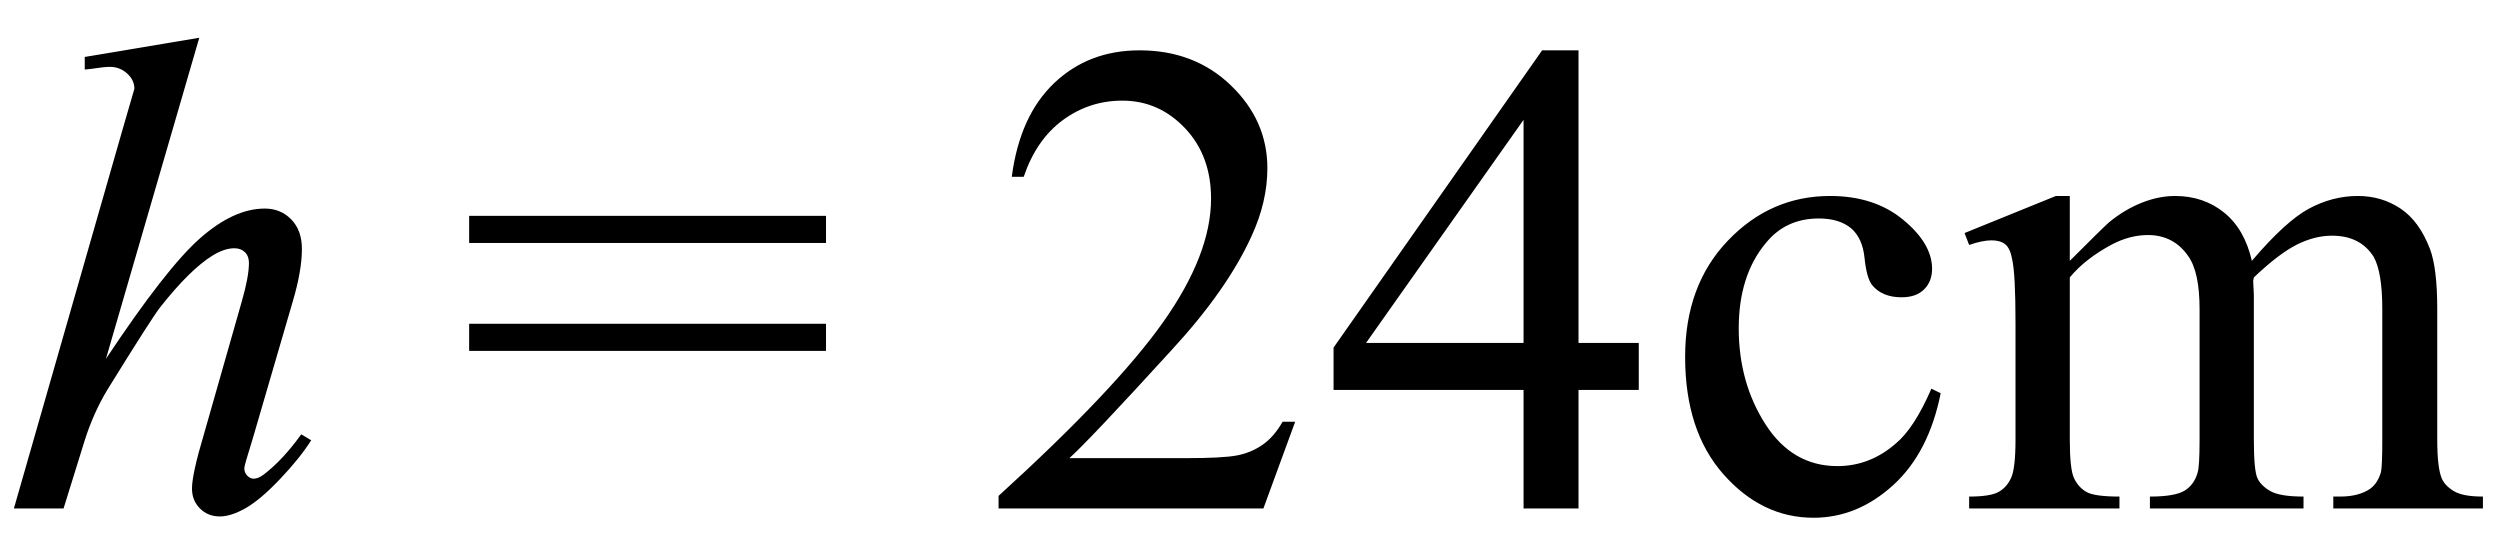 <svg xmlns="http://www.w3.org/2000/svg" xmlns:xlink="http://www.w3.org/1999/xlink" stroke-dasharray="none" shape-rendering="auto" font-family="'Dialog'" width="59" text-rendering="auto" fill-opacity="1" contentScriptType="text/ecmascript" color-interpolation="auto" color-rendering="auto" preserveAspectRatio="xMidYMid meet" font-size="12" fill="black" stroke="black" image-rendering="auto" stroke-miterlimit="10" zoomAndPan="magnify" version="1.0" stroke-linecap="square" stroke-linejoin="miter" contentStyleType="text/css" font-style="normal" height="13" stroke-width="1" stroke-dashoffset="0" font-weight="normal" stroke-opacity="1"><defs id="genericDefs"/><g><g text-rendering="optimizeLegibility" transform="translate(0,12)" color-rendering="optimizeQuality" color-interpolation="linearRGB" image-rendering="optimizeQuality"><path d="M4.703 -11.109 L2.5 -3.531 Q3.922 -5.672 4.719 -6.375 Q5.516 -7.078 6.25 -7.078 Q6.625 -7.078 6.875 -6.82 Q7.125 -6.562 7.125 -6.125 Q7.125 -5.609 6.906 -4.875 L5.953 -1.609 Q5.766 -1.016 5.766 -0.953 Q5.766 -0.844 5.836 -0.773 Q5.906 -0.703 5.984 -0.703 Q6.094 -0.703 6.219 -0.797 Q6.672 -1.141 7.109 -1.75 L7.344 -1.609 Q7.078 -1.188 6.609 -0.695 Q6.141 -0.203 5.797 -0.008 Q5.453 0.188 5.188 0.188 Q4.906 0.188 4.719 0 Q4.531 -0.188 4.531 -0.469 Q4.531 -0.812 4.812 -1.75 L5.703 -4.875 Q5.875 -5.469 5.875 -5.797 Q5.875 -5.953 5.781 -6.047 Q5.688 -6.141 5.531 -6.141 Q5.297 -6.141 5.016 -5.969 Q4.484 -5.641 3.781 -4.75 Q3.594 -4.516 2.531 -2.797 Q2.203 -2.25 2 -1.609 L1.5 0 L0.328 0 L2.891 -8.938 L3.172 -9.906 Q3.172 -10.109 3 -10.266 Q2.828 -10.422 2.594 -10.422 Q2.453 -10.422 2.156 -10.375 L2 -10.359 L2 -10.656 L4.703 -11.109 Z" stroke="none"/></g><g text-rendering="optimizeLegibility" transform="translate(10.775,12)" color-rendering="optimizeQuality" color-interpolation="linearRGB" image-rendering="optimizeQuality"><path d="M0.297 -6.906 L8.719 -6.906 L8.719 -6.266 L0.297 -6.266 L0.297 -6.906 ZM0.297 -4.359 L8.719 -4.359 L8.719 -3.719 L0.297 -3.719 L0.297 -4.359 Z" stroke="none"/></g><g text-rendering="optimizeLegibility" transform="translate(23.222,12)" color-rendering="optimizeQuality" color-interpolation="linearRGB" image-rendering="optimizeQuality"><path d="M7.344 -2.047 L6.594 0 L0.344 0 L0.344 -0.297 Q3.109 -2.812 4.234 -4.406 Q5.359 -6 5.359 -7.312 Q5.359 -8.328 4.742 -8.977 Q4.125 -9.625 3.266 -9.625 Q2.484 -9.625 1.859 -9.164 Q1.234 -8.703 0.938 -7.828 L0.656 -7.828 Q0.844 -9.266 1.656 -10.039 Q2.469 -10.812 3.672 -10.812 Q4.969 -10.812 5.828 -9.984 Q6.688 -9.156 6.688 -8.031 Q6.688 -7.234 6.312 -6.422 Q5.734 -5.156 4.438 -3.75 Q2.5 -1.625 2.016 -1.188 L4.781 -1.188 Q5.625 -1.188 5.961 -1.25 Q6.297 -1.312 6.57 -1.5 Q6.844 -1.688 7.047 -2.047 L7.344 -2.047 ZM15.453 -3.906 L15.453 -2.797 L14.031 -2.797 L14.031 0 L12.734 0 L12.734 -2.797 L8.25 -2.797 L8.25 -3.797 L13.172 -10.812 L14.031 -10.812 L14.031 -3.906 L15.453 -3.906 ZM12.734 -3.906 L12.734 -9.172 L9.016 -3.906 L12.734 -3.906 ZM22.578 -2.719 Q22.297 -1.312 21.453 -0.547 Q20.609 0.219 19.578 0.219 Q18.359 0.219 17.453 -0.805 Q16.547 -1.828 16.547 -3.578 Q16.547 -5.266 17.555 -6.32 Q18.562 -7.375 19.969 -7.375 Q21.016 -7.375 21.695 -6.812 Q22.375 -6.25 22.375 -5.656 Q22.375 -5.359 22.188 -5.172 Q22 -4.984 21.656 -4.984 Q21.188 -4.984 20.953 -5.281 Q20.828 -5.453 20.781 -5.914 Q20.734 -6.375 20.469 -6.609 Q20.188 -6.844 19.703 -6.844 Q18.922 -6.844 18.453 -6.266 Q17.812 -5.5 17.812 -4.25 Q17.812 -2.969 18.445 -1.984 Q19.078 -1 20.141 -1 Q20.906 -1 21.516 -1.531 Q21.953 -1.891 22.359 -2.828 L22.578 -2.719 ZM25.625 -5.844 Q26.406 -6.625 26.547 -6.75 Q26.906 -7.047 27.312 -7.211 Q27.719 -7.375 28.109 -7.375 Q28.781 -7.375 29.266 -6.984 Q29.75 -6.594 29.922 -5.844 Q30.719 -6.781 31.273 -7.078 Q31.828 -7.375 32.422 -7.375 Q32.984 -7.375 33.43 -7.078 Q33.875 -6.781 34.125 -6.125 Q34.297 -5.672 34.297 -4.703 L34.297 -1.625 Q34.297 -0.953 34.406 -0.703 Q34.484 -0.531 34.695 -0.406 Q34.906 -0.281 35.375 -0.281 L35.375 0 L31.844 0 L31.844 -0.281 L32 -0.281 Q32.453 -0.281 32.719 -0.469 Q32.891 -0.594 32.969 -0.859 Q33 -1 33 -1.625 L33 -4.703 Q33 -5.578 32.797 -5.938 Q32.484 -6.438 31.812 -6.438 Q31.406 -6.438 30.984 -6.227 Q30.562 -6.016 29.969 -5.453 L29.953 -5.375 L29.969 -5.031 L29.969 -1.625 Q29.969 -0.891 30.055 -0.711 Q30.141 -0.531 30.367 -0.406 Q30.594 -0.281 31.141 -0.281 L31.141 0 L27.516 0 L27.516 -0.281 Q28.109 -0.281 28.336 -0.422 Q28.562 -0.562 28.641 -0.844 Q28.688 -0.984 28.688 -1.625 L28.688 -4.703 Q28.688 -5.578 28.422 -5.953 Q28.078 -6.453 27.469 -6.453 Q27.047 -6.453 26.625 -6.234 Q25.984 -5.891 25.625 -5.453 L25.625 -1.625 Q25.625 -0.922 25.727 -0.711 Q25.828 -0.5 26.016 -0.391 Q26.203 -0.281 26.797 -0.281 L26.797 0 L23.25 0 L23.25 -0.281 Q23.75 -0.281 23.945 -0.391 Q24.141 -0.5 24.242 -0.727 Q24.344 -0.953 24.344 -1.625 L24.344 -4.359 Q24.344 -5.531 24.266 -5.875 Q24.219 -6.141 24.102 -6.234 Q23.984 -6.328 23.781 -6.328 Q23.562 -6.328 23.25 -6.219 L23.141 -6.5 L25.297 -7.375 L25.625 -7.375 L25.625 -5.844 Z" stroke="none"/></g></g></svg>